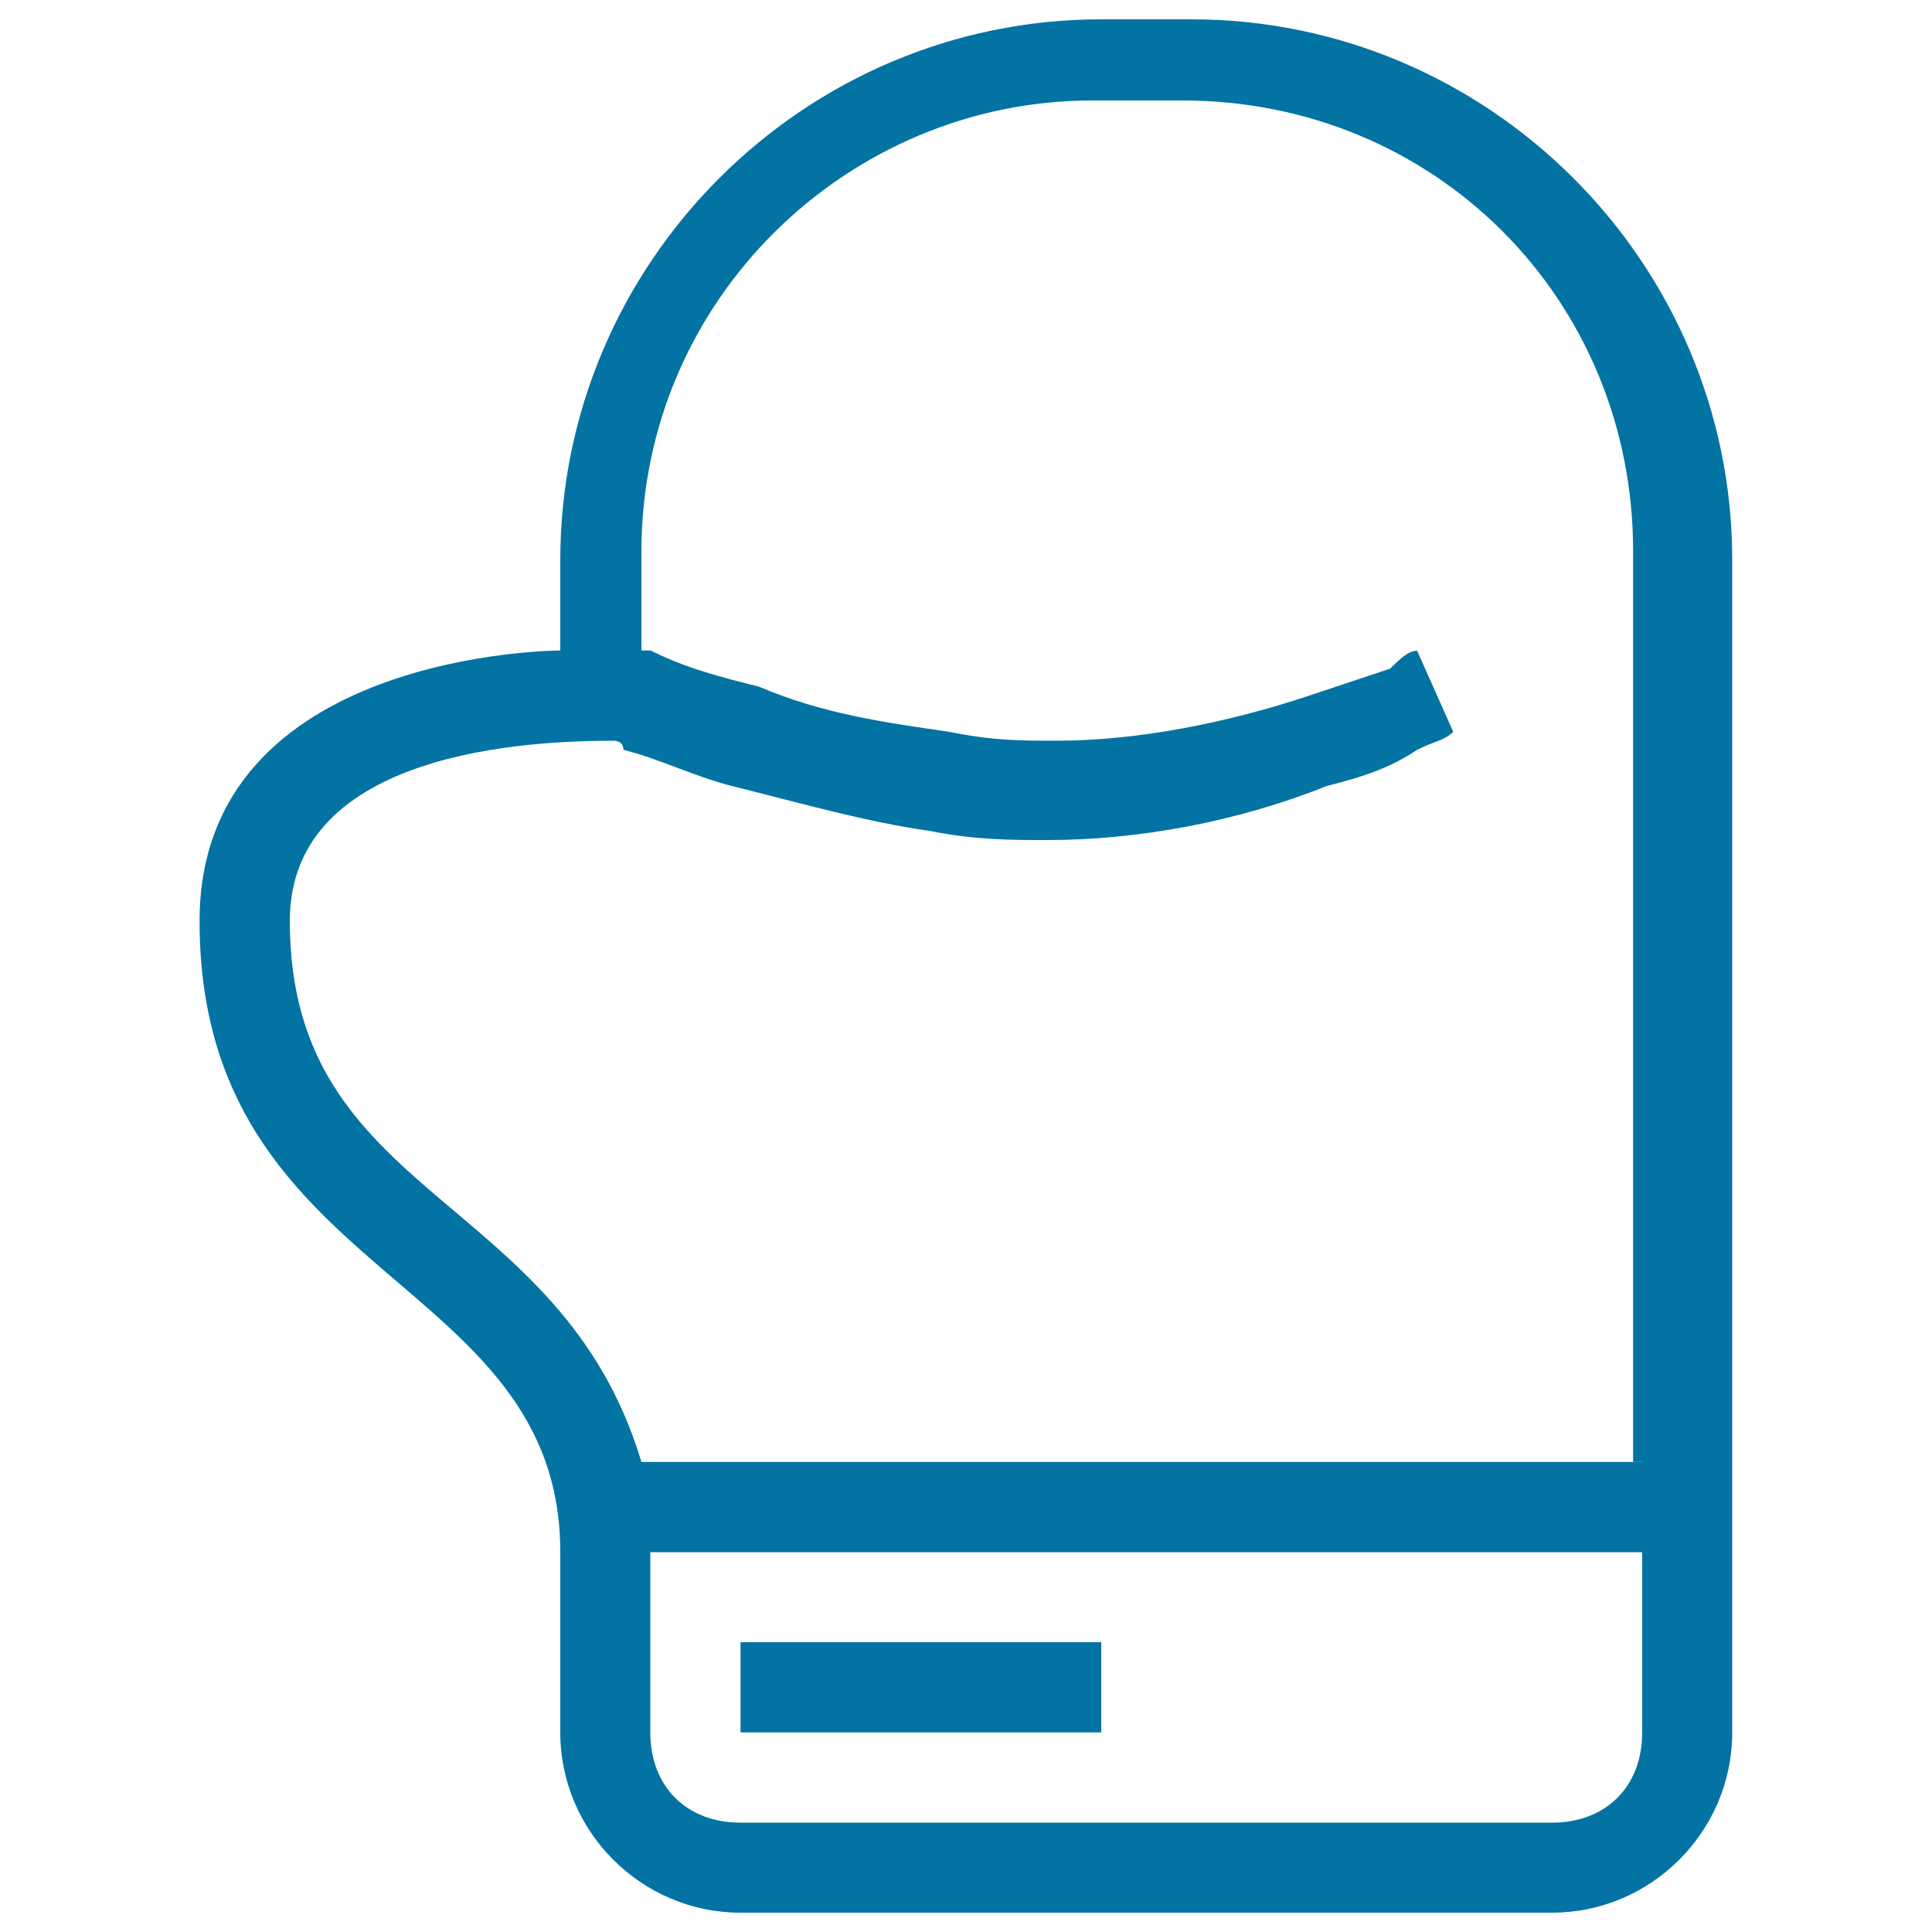 <svg xmlns="http://www.w3.org/2000/svg" viewBox="0 0 1000 1000" style="fill:#0273a2">
<title>Boxing Glove Stroke SVG icon</title>
<g><g><rect x="383.3" y="850" width="186.7" height="46.7"/><path d="M616.7,10H570c-154,0-280,126-280,280v46.7c0,0-186.7,0-186.7,140c0,186.7,186.7,182,186.7,326.7v93.3c0,51.3,42,93.3,93.3,93.3h420c51.3,0,93.3-42,93.3-93.3v-93.3V290C896.7,136,770.7,10,616.7,10z M850,896.7c0,28-18.7,46.7-46.7,46.7h-420c-28,0-46.7-18.7-46.7-46.7v-93.3H850V896.7z M850,756.7H332c-42-140-182-135.3-182-280c0-88.7,126-93.3,168-93.3c0,0,4.7,0,4.7,4.7c18.7,4.7,37.3,14,56,18.7c37.3,9.3,70,18.7,102.7,23.3c23.3,4.7,42,4.7,60.7,4.7c46.7,0,98-9.3,144.7-28c18.7-4.7,32.7-9.3,46.7-18.7c9.3-4.7,14-4.7,18.7-9.3l-18.7-42c-4.7,0-9.3,4.7-14,9.3c-14,4.7-28,9.3-42,14c-42,14-88.7,23.3-130.7,23.3c-18.7,0-32.7,0-56-4.7c-32.7-4.7-65.3-9.3-98-23.3c-18.7-4.7-37.3-9.3-56-18.7H332v-51.3C332,154.7,439.3,52,565.3,52H612c130.7,0,233.3,102.7,233.3,233.3v471.3H850z"/></g></g>
</svg>